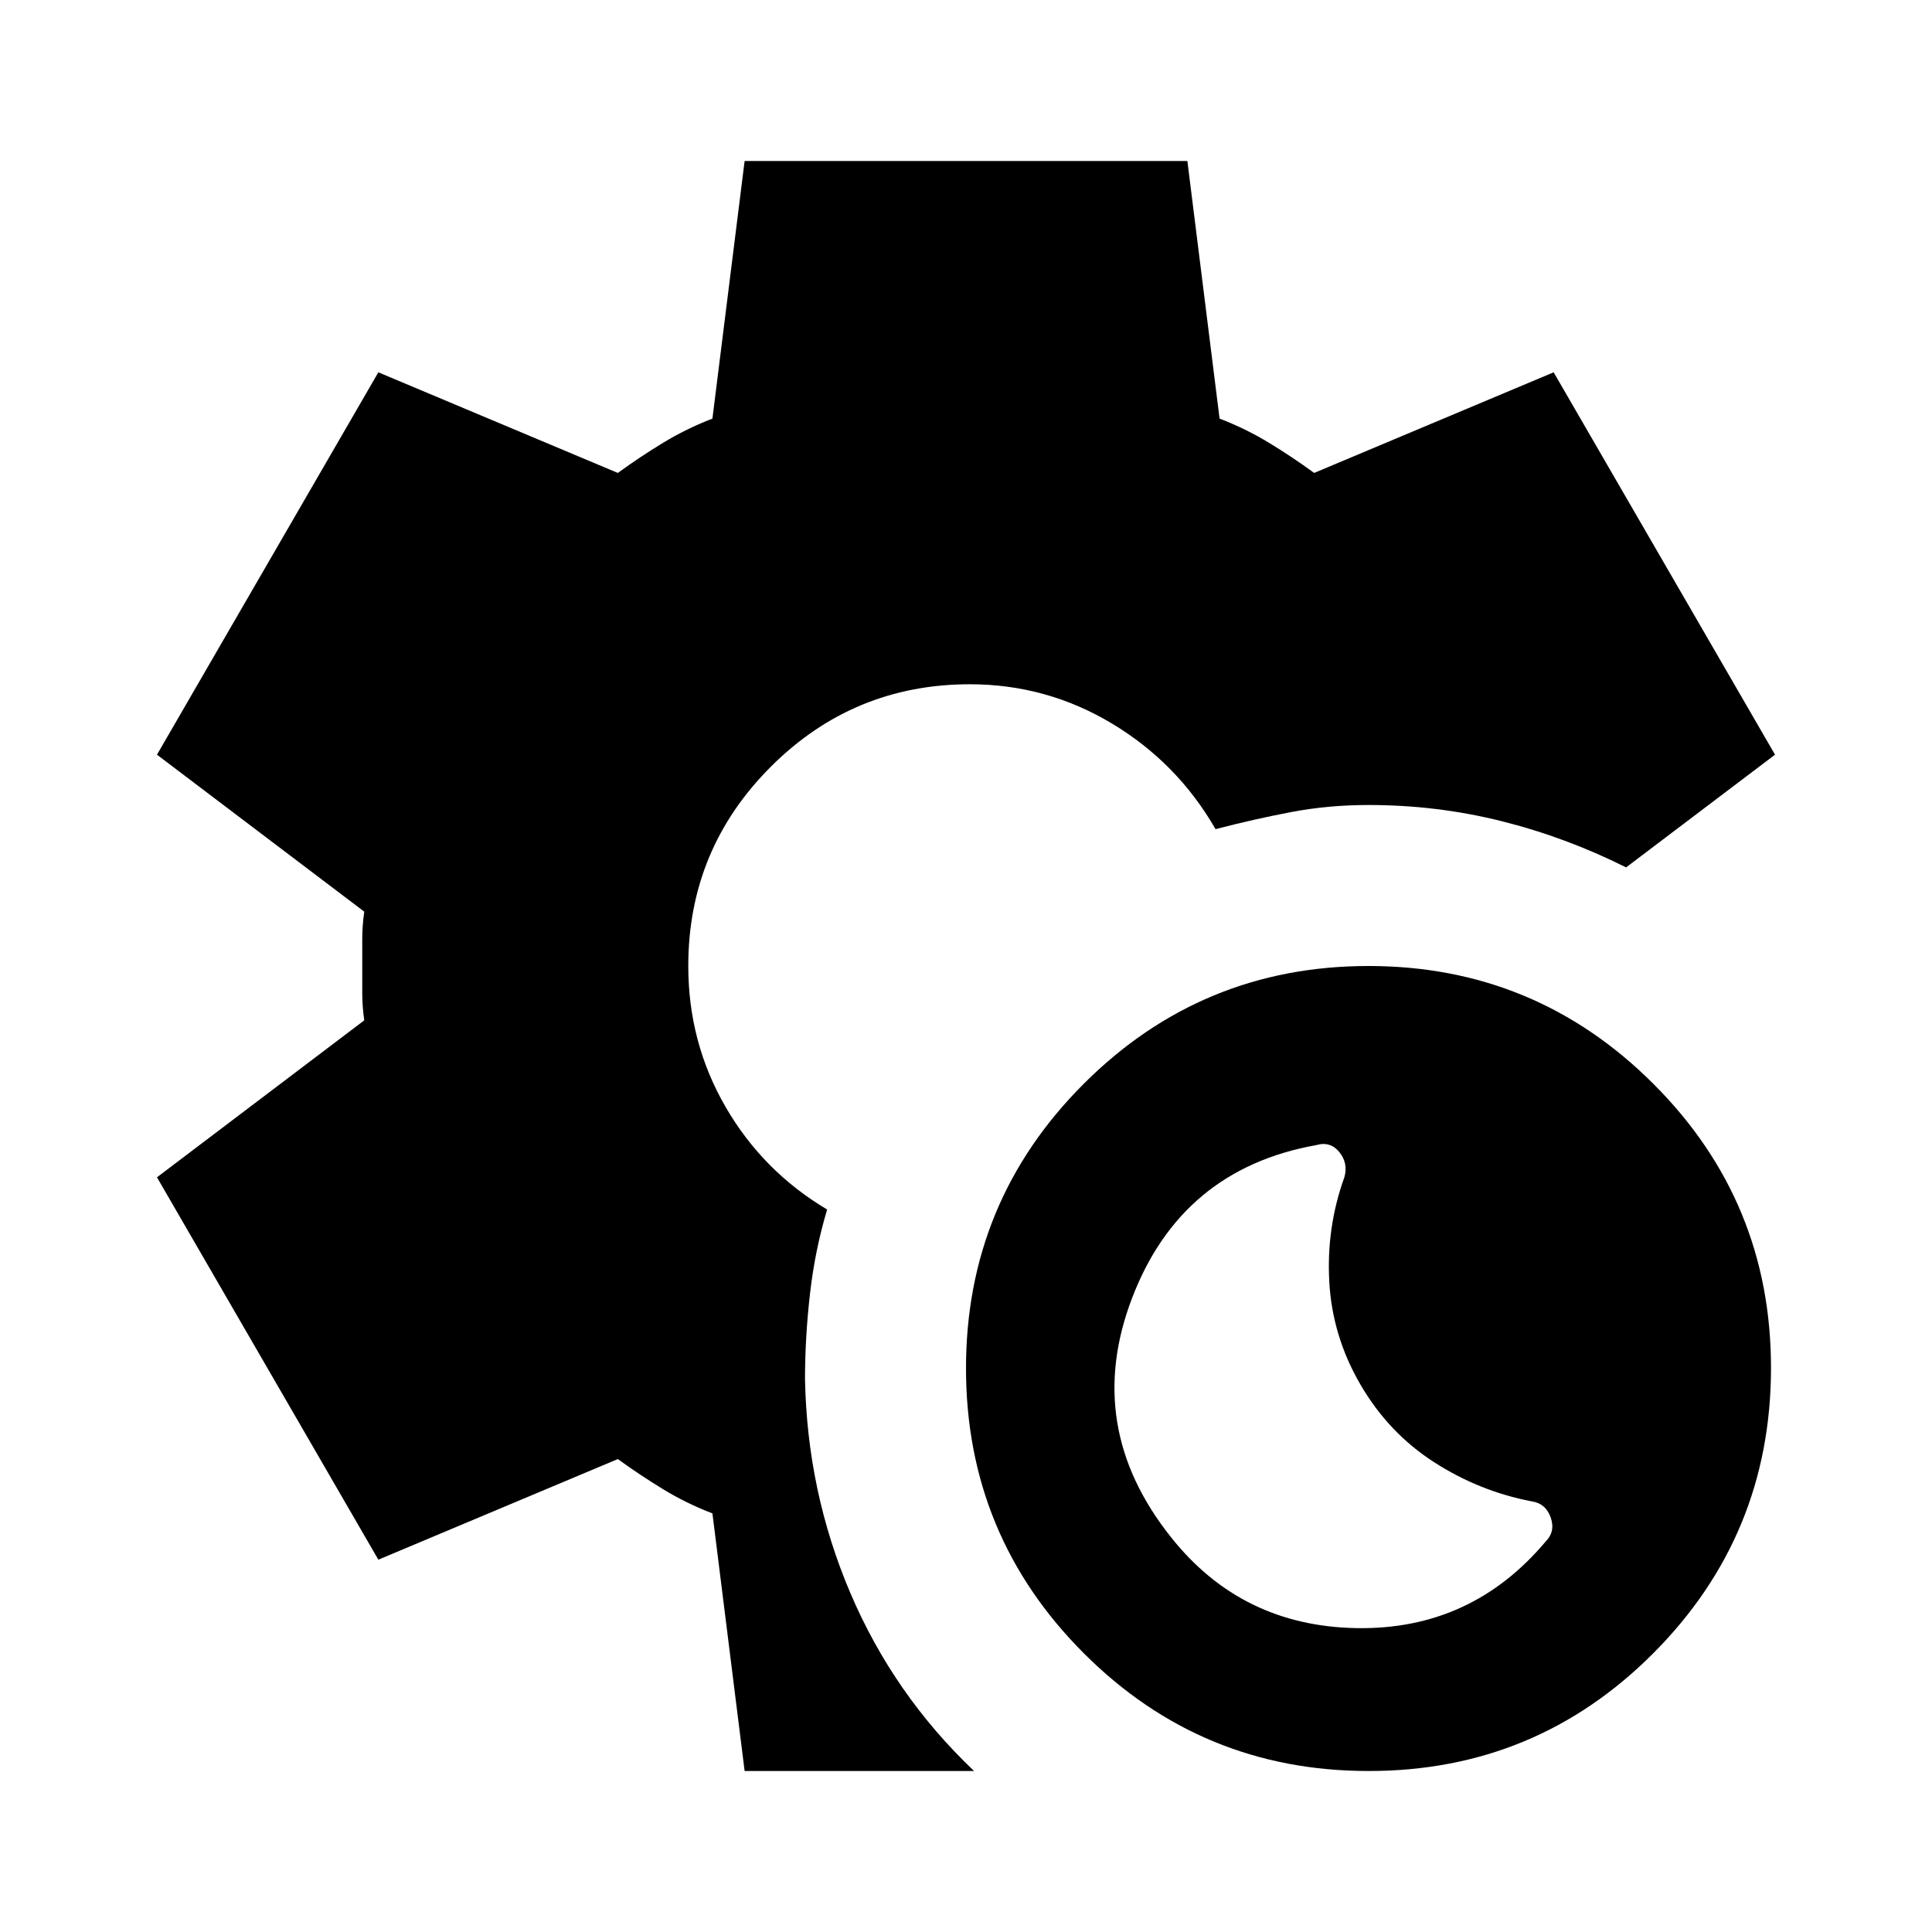 <?xml version="1.0" encoding="utf-8"?>
<!-- Generator: www.svgicons.com -->
<svg xmlns="http://www.w3.org/2000/svg" width="800" height="800" viewBox="0 0 24 24">
<path fill="currentColor" d="M17 22q-2.075 0-3.537-1.463T12 17t1.463-3.537T17 12t3.538 1.463T22 17t-1.463 3.538T17 22m2.2-2.85q.125-.125.063-.3t-.238-.2q-.65-.125-1.213-.488T16.9 17.2t-.387-1.275t.187-1.3q.05-.175-.062-.313t-.288-.087q-1.675.3-2.287 1.9t.487 2.975q.875 1.1 2.3 1.125t2.35-1.075M9.25 22l-.4-3.2q-.325-.125-.612-.3t-.563-.375L4.7 19.375l-2.75-4.75l2.575-1.95Q4.5 12.5 4.5 12.338v-.675q0-.163.025-.338L1.95 9.375l2.75-4.75l2.975 1.25q.275-.2.563-.375t.612-.3l.4-3.2h5.5l.4 3.2q.325.125.613.3t.562.375l2.975-1.25l2.75 4.75l-1.85 1.4q-.75-.375-1.55-.575T17 10q-.5 0-.962.088t-.938.212q-.475-.825-1.287-1.312T12.05 8.5q-1.45 0-2.475 1.025T8.55 12q0 .95.463 1.75t1.262 1.275q-.15.5-.212 1.038T10 17.125q.025 1.4.563 2.663T12.1 22z"/>
</svg>